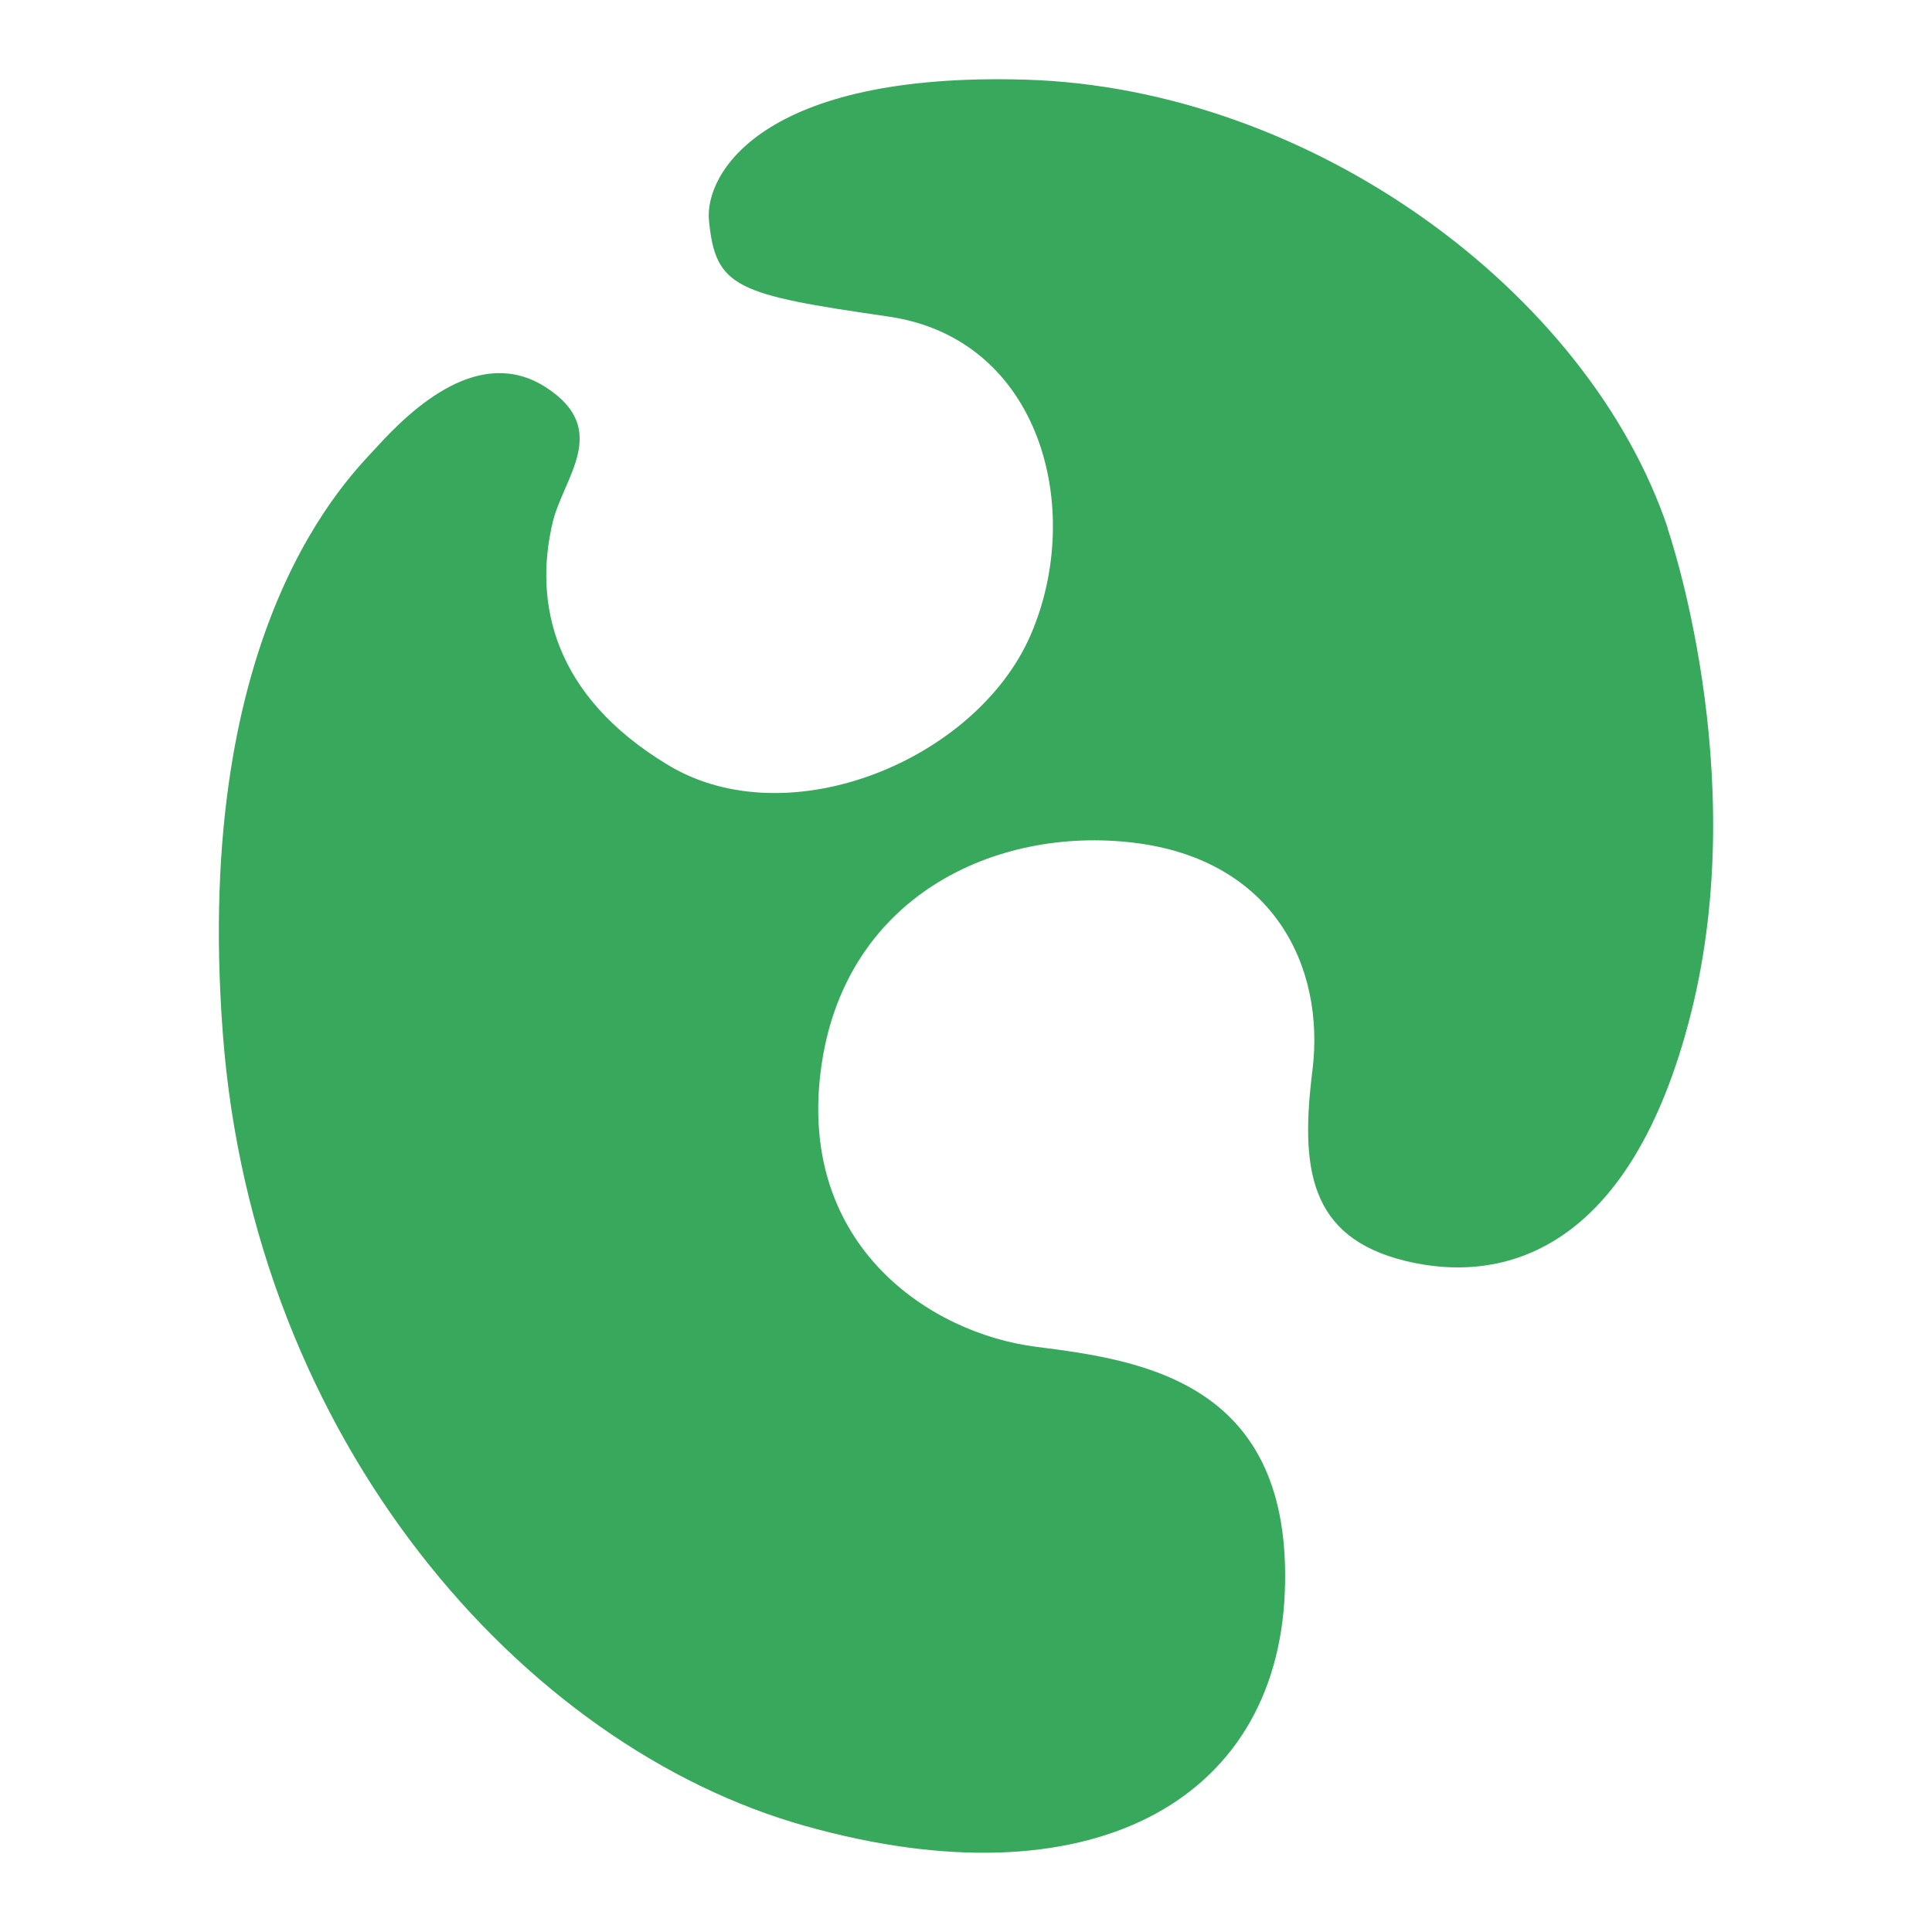 <svg width="512" height="512" viewBox="0 0 512 512" fill="none" xmlns="http://www.w3.org/2000/svg">
<path d="M441.909 139.997C441.909 139.997 464.242 204.142 448.204 268.232C432.166 332.213 397.902 340.416 372.34 334.127C346.778 327.838 344.589 309.355 347.818 283.599C351.212 256.038 337.364 227.82 300.527 223.336C263.744 218.852 223.294 237.664 217.492 283.872C211.636 330.08 246.393 353.376 274.691 356.931C302.99 360.485 342.728 366.391 340.484 422.005C338.24 477.62 288.43 504.962 213.442 483.908C138.454 462.909 67.078 381.757 59.032 273.646C50.931 165.589 92.968 126.052 99.865 118.451C109.225 108.17 127.069 91.382 144.584 102.593C162.1 113.803 149.237 126.599 146.445 138.52C141.464 159.574 146.445 184.346 177.097 202.775C209.008 221.969 258.818 201.408 273.159 168.214C287.5 135.021 275.841 89.742 235.446 83.891C195.051 78.039 189.577 76.289 187.88 58.353C186.731 46.267 201.619 19.035 271.845 21.113C347.709 23.409 420.946 77.492 441.964 139.942L441.909 139.997Z" fill="#37A85C"/>
</svg>
